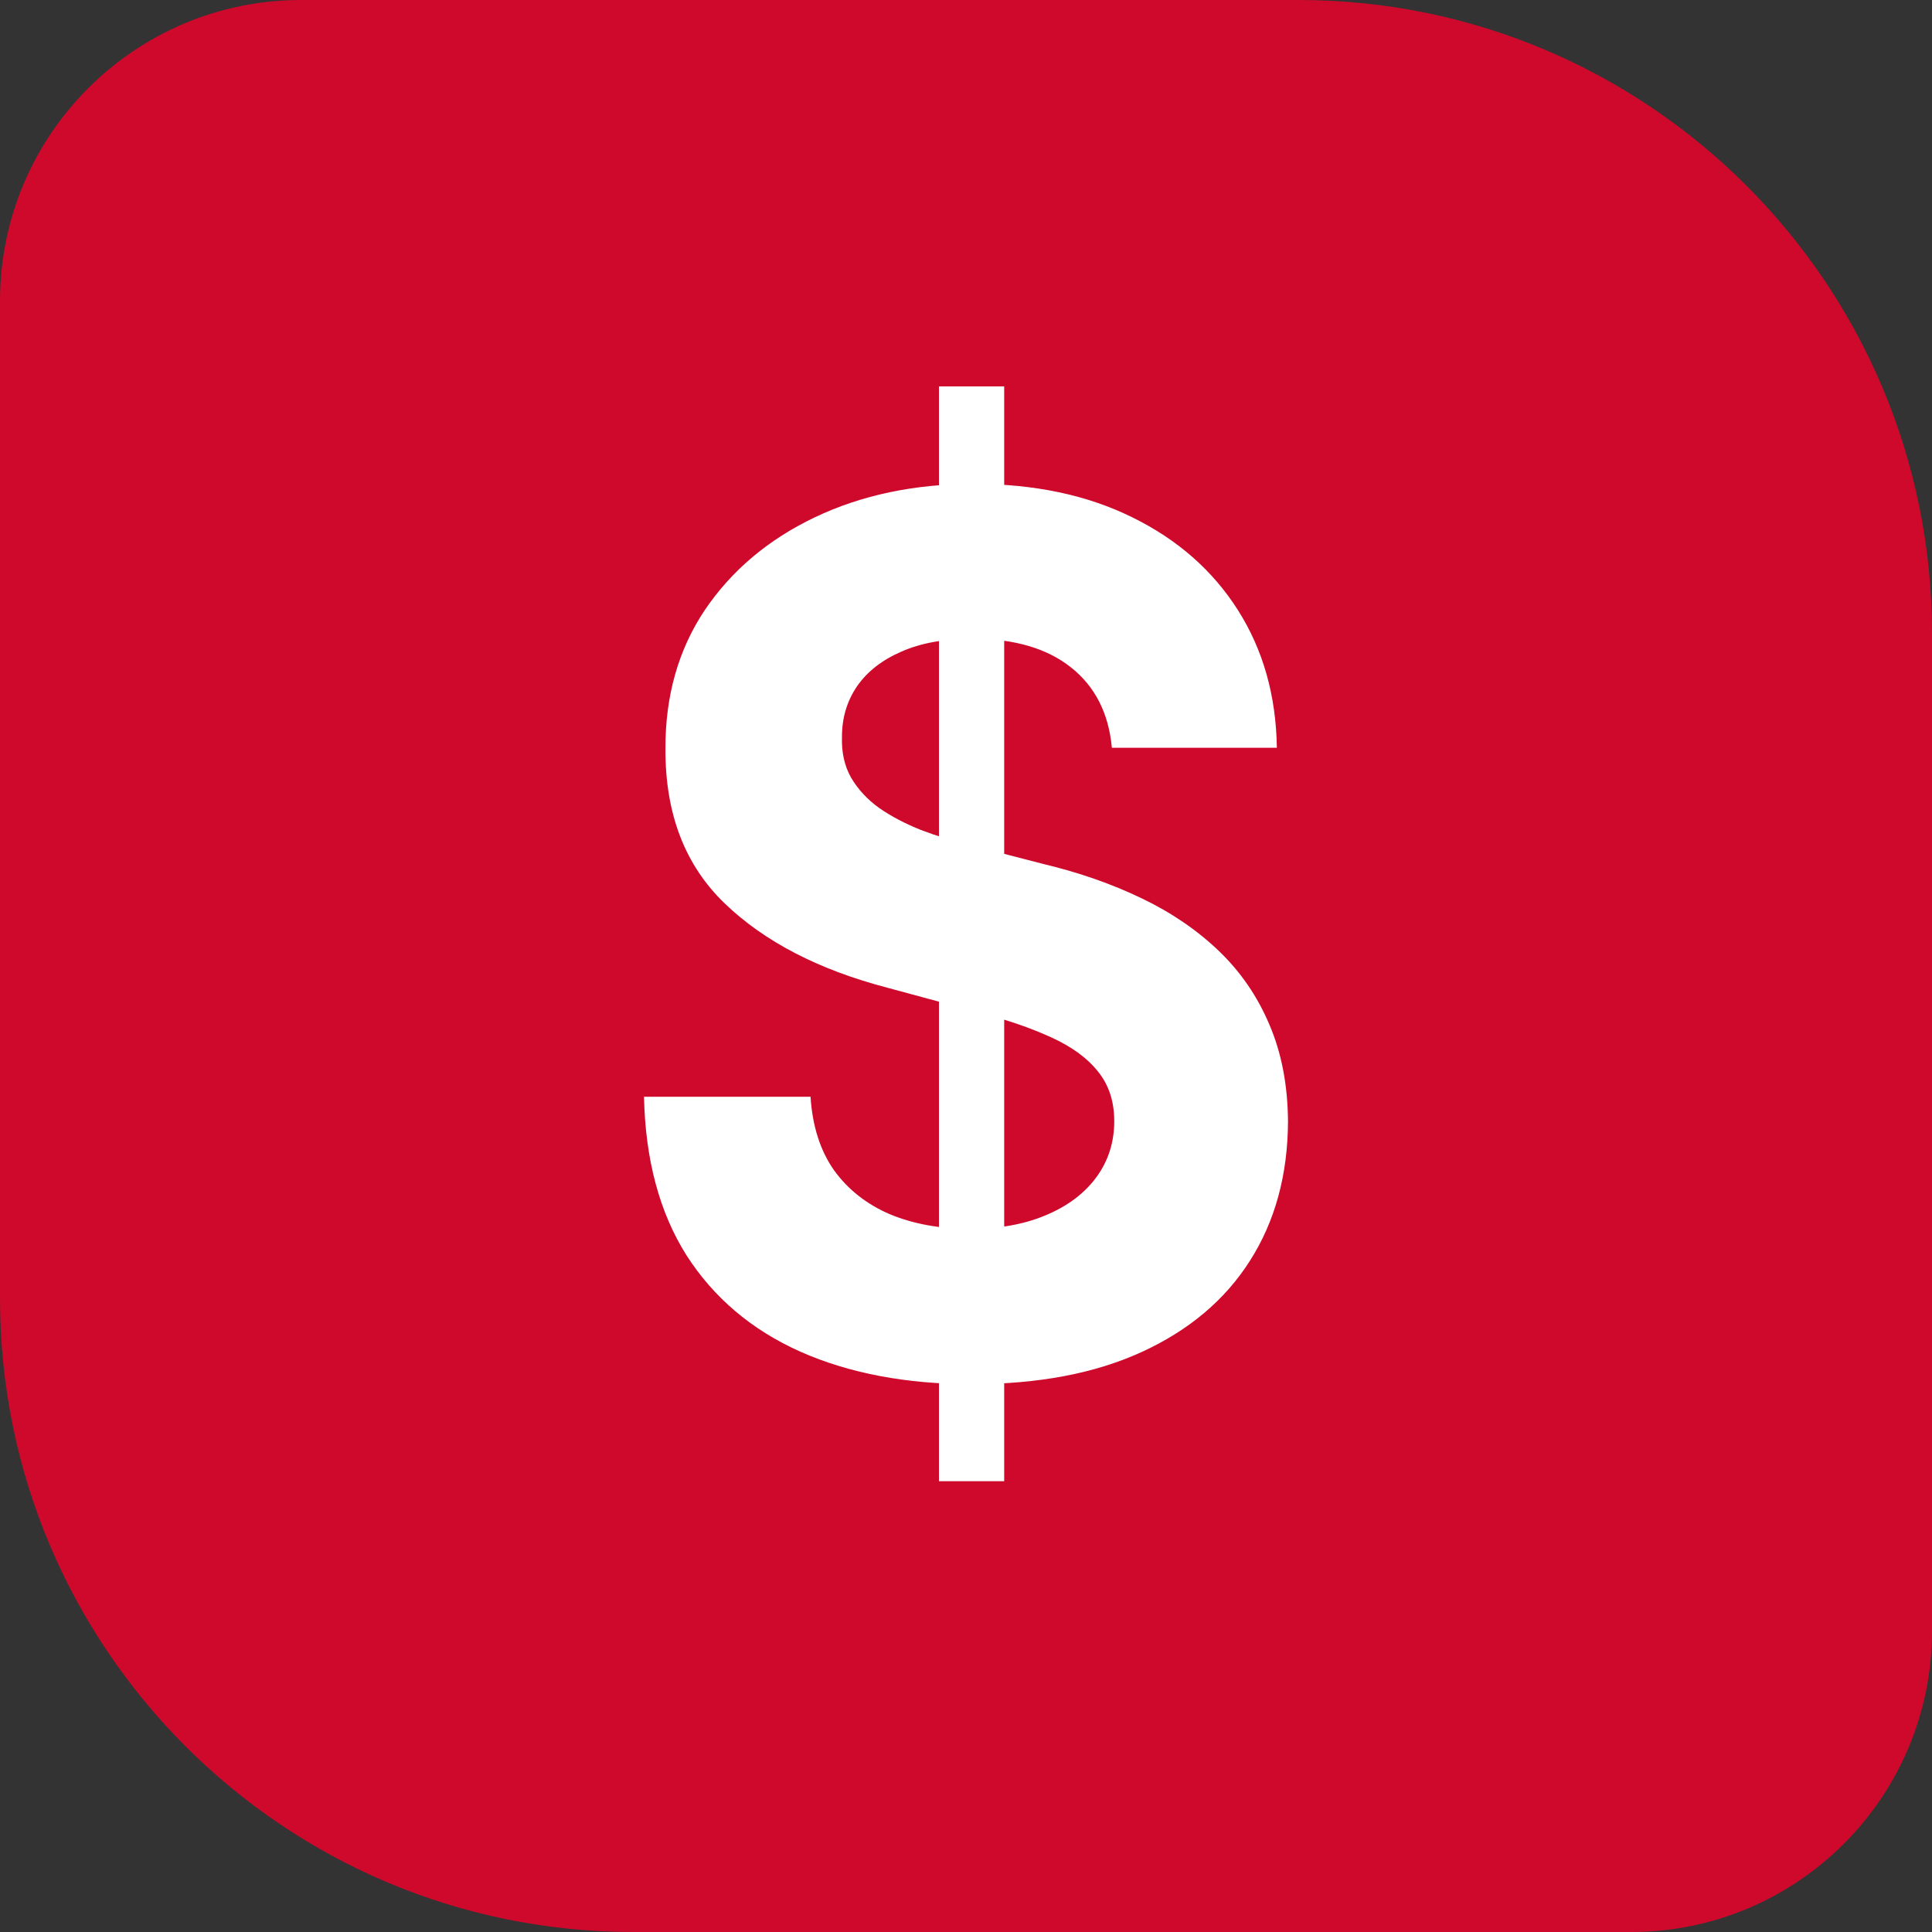 <svg width="30" height="30" viewBox="0 0 30 30" fill="none" xmlns="http://www.w3.org/2000/svg">
<rect x="0" y="0" width="30" height="30" fill="#333333" stroke="none"/>
<g clip-path="url(#clip0_275_18)">
<path d="M30 9.835V25.326C30 27.906 27.906 30 25.326 30H9.835C4.407 30 -6.40135e-07 25.593 -6.40135e-07 20.165V4.674C-6.40135e-07 2.094 2.094 0 4.674 0L20.165 0C25.593 0 30 4.407 30 9.835Z" fill="#CF092C"/>
</g>
<path d="M14.58 23V6H15.593V23H14.58ZM17.265 11.611C17.216 11.076 17.004 10.659 16.63 10.363C16.255 10.066 15.747 9.918 15.105 9.918C14.669 9.918 14.3 9.984 14 10.117C13.7 10.246 13.469 10.425 13.309 10.655C13.152 10.885 13.074 11.146 13.074 11.439C13.066 11.682 13.113 11.895 13.216 12.076C13.323 12.258 13.469 12.415 13.654 12.548C13.839 12.676 14.053 12.789 14.296 12.886C14.539 12.979 14.798 13.059 15.074 13.125L16.21 13.418C16.761 13.55 17.267 13.727 17.728 13.949C18.189 14.17 18.588 14.442 18.926 14.766C19.263 15.089 19.525 15.47 19.71 15.908C19.899 16.346 19.996 16.849 20 17.415C19.996 18.247 19.798 18.969 19.407 19.58C19.021 20.187 18.461 20.658 17.728 20.994C17 21.327 16.121 21.493 15.093 21.493C14.072 21.493 13.183 21.324 12.426 20.988C11.673 20.651 11.084 20.153 10.661 19.494C10.241 18.83 10.021 18.009 10 17.03H12.586C12.615 17.486 12.737 17.867 12.951 18.172C13.169 18.473 13.459 18.701 13.821 18.856C14.187 19.007 14.601 19.082 15.062 19.082C15.514 19.082 15.907 19.011 16.241 18.869C16.578 18.728 16.84 18.531 17.025 18.279C17.21 18.026 17.302 17.736 17.302 17.409C17.302 17.103 17.218 16.846 17.049 16.638C16.885 16.43 16.642 16.253 16.321 16.107C16.004 15.961 15.615 15.828 15.154 15.709L13.778 15.337C12.712 15.058 11.87 14.622 11.253 14.028C10.636 13.435 10.329 12.636 10.333 11.631C10.329 10.808 10.533 10.088 10.944 9.473C11.36 8.858 11.93 8.377 12.654 8.032C13.379 7.687 14.202 7.514 15.123 7.514C16.062 7.514 16.881 7.687 17.58 8.032C18.284 8.377 18.831 8.858 19.222 9.473C19.613 10.088 19.815 10.801 19.827 11.611H17.265Z" fill="white"/>
<defs>
<clipPath id="clip0_275_18">
<rect width="30" height="30" fill="white"/>
</clipPath>
</defs>
</svg>
